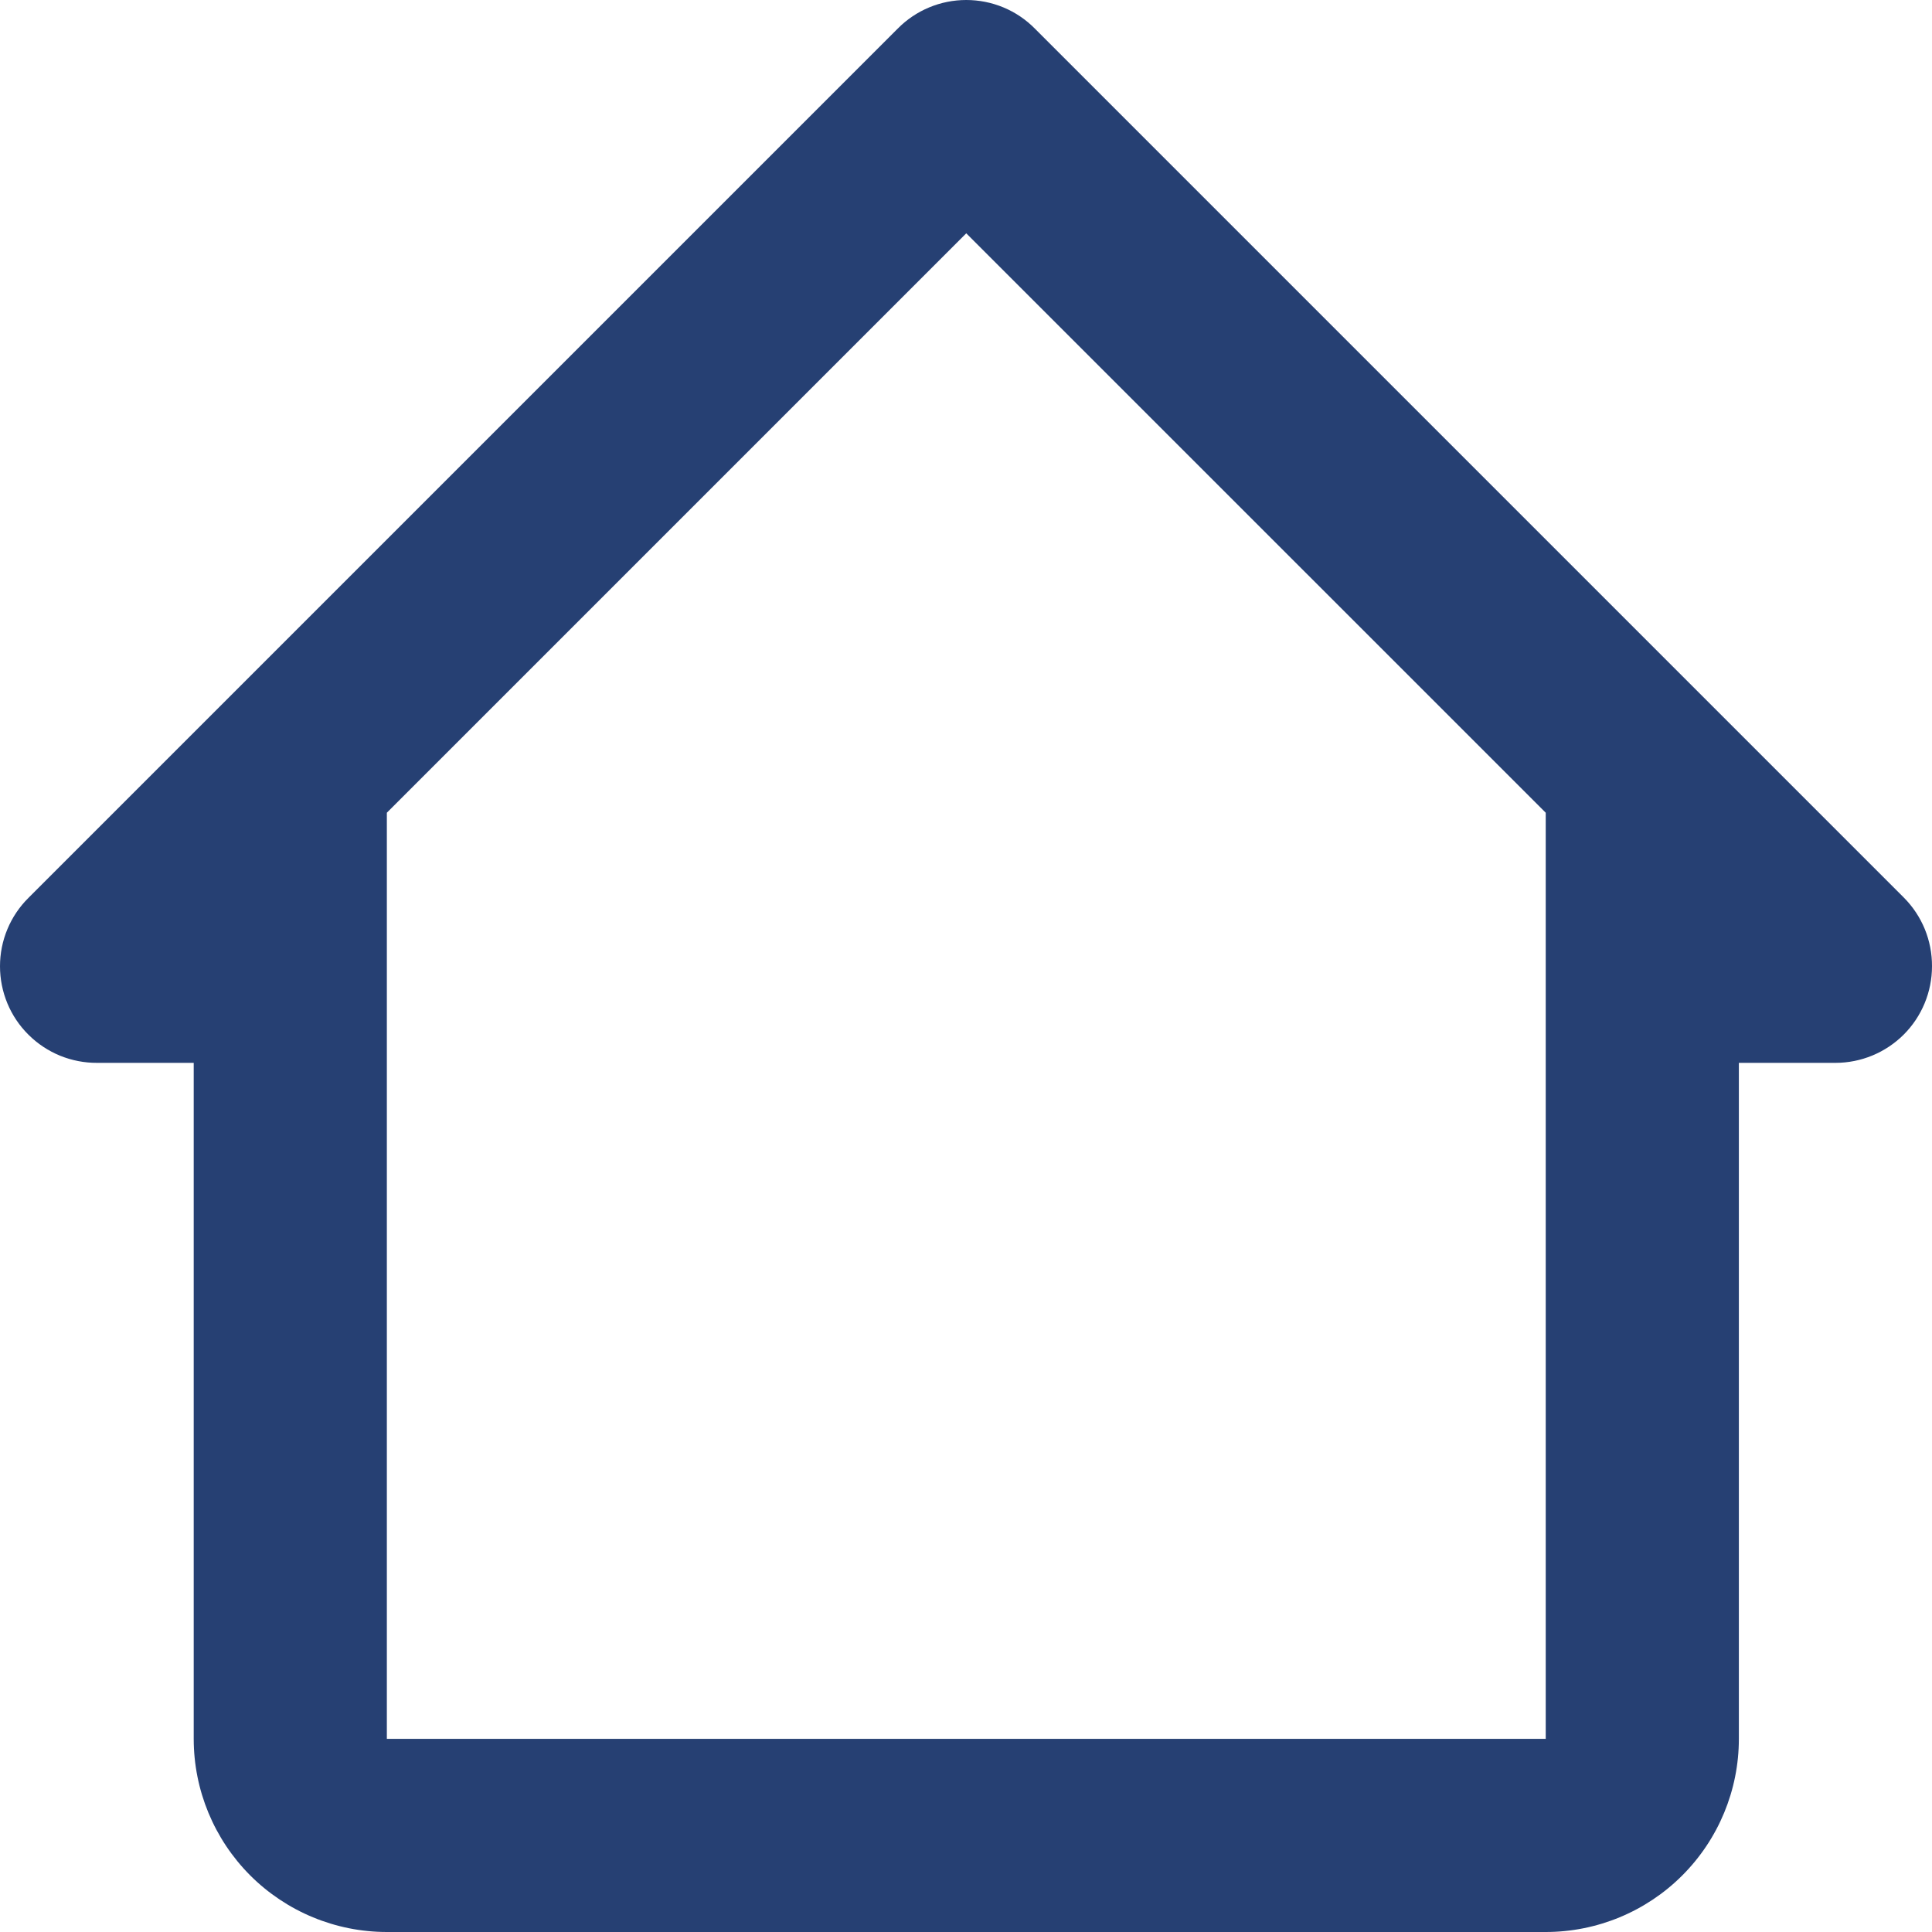 <svg width="30" height="30" viewBox="0 0 30 30" fill="none" xmlns="http://www.w3.org/2000/svg">
<path d="M16.069 0.444C15.93 0.303 15.764 0.191 15.581 0.115C15.398 0.039 15.202 0 15.004 0C14.806 0 14.61 0.039 14.428 0.115C14.245 0.191 14.079 0.303 13.94 0.444L0.444 13.94C0.303 14.079 0.191 14.245 0.115 14.428C0.039 14.61 0 14.806 0 15.004C0 15.202 0.039 15.398 0.115 15.581C0.191 15.764 0.303 15.93 0.444 16.069C0.584 16.208 0.75 16.318 0.933 16.393C1.115 16.467 1.311 16.505 1.508 16.504H3.008V27.001C3.008 27.796 3.324 28.559 3.886 29.122C4.449 29.684 5.212 30 6.007 30H24.002C24.797 30 25.56 29.684 26.122 29.122C26.685 28.559 27.001 27.796 27.001 27.001V16.504H28.5C28.898 16.504 29.279 16.346 29.561 16.065C29.842 15.784 30 15.402 30 15.004C30.001 14.807 29.963 14.611 29.889 14.429C29.814 14.246 29.704 14.08 29.565 13.94L16.069 0.444ZM6.007 27.001V12.62L15.004 3.623L24.002 12.62V27.001H6.007Z" fill="#264073"/>
</svg>

